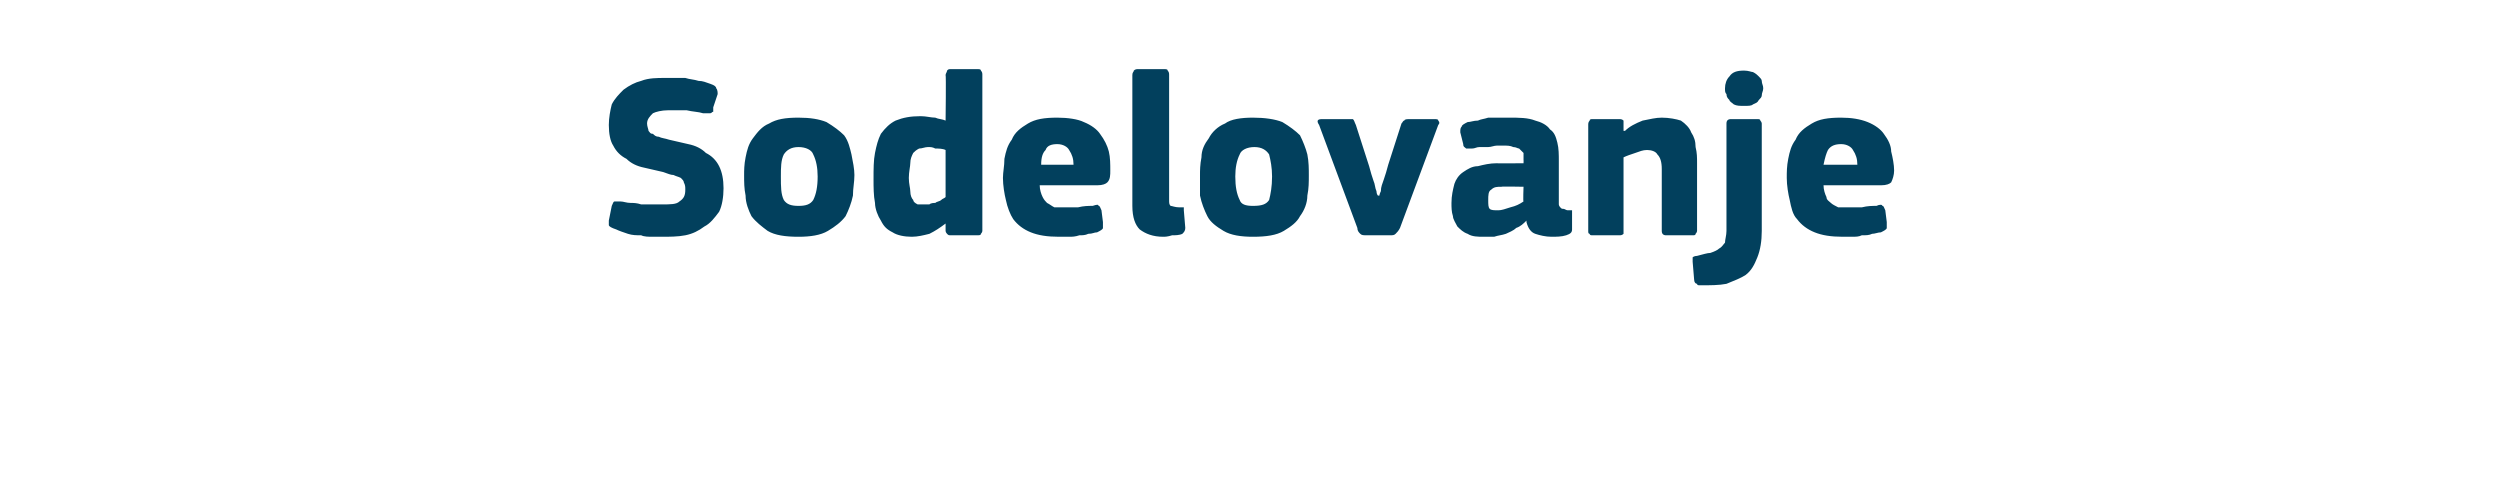 <?xml version="1.0" standalone="no"?><!DOCTYPE svg PUBLIC "-//W3C//DTD SVG 1.1//EN" "http://www.w3.org/Graphics/SVG/1.1/DTD/svg11.dtd"><svg xmlns="http://www.w3.org/2000/svg" version="1.1" width="170px" height="34px" viewBox="0 -4 170 34" style="top:-4px">  <desc>Sodelovanje</desc>  <defs/>  <g id="Polygon25691">    <path d="M 45 12.1 C 44.8 12.1 44.6 12.1 44.4 12.1 C 44.1 12.1 43.8 12.1 43.6 12 C 43.3 12 43 12 42.7 11.9 C 42.4 11.8 42.1 11.7 41.9 11.6 C 41.6 11.5 41.4 11.4 41.4 11.3 C 41.4 11.2 41.4 11.1 41.4 11 C 41.4 11 41.6 10 41.6 10 C 41.7 9.8 41.7 9.7 41.8 9.7 C 41.9 9.7 42 9.7 42.2 9.7 C 42.4 9.7 42.6 9.8 42.9 9.8 C 43.1 9.8 43.3 9.8 43.6 9.9 C 43.8 9.9 44.1 9.9 44.3 9.9 C 44.6 9.9 44.8 9.9 45 9.9 C 45.6 9.9 46 9.9 46.2 9.7 C 46.5 9.5 46.6 9.3 46.6 8.9 C 46.6 8.7 46.6 8.6 46.5 8.4 C 46.5 8.3 46.4 8.2 46.3 8.1 C 46.1 8 46 8 45.8 7.9 C 45.6 7.9 45.4 7.8 45.1 7.7 C 44.7 7.6 44.2 7.5 43.8 7.4 C 43.3 7.3 42.9 7.1 42.6 6.8 C 42.2 6.6 41.9 6.3 41.7 5.9 C 41.5 5.6 41.4 5.1 41.4 4.5 C 41.4 4 41.5 3.5 41.6 3.1 C 41.8 2.7 42.1 2.4 42.4 2.1 C 42.8 1.8 43.2 1.6 43.6 1.5 C 44.1 1.3 44.7 1.3 45.2 1.3 C 45.4 1.3 45.6 1.3 45.8 1.3 C 46.1 1.3 46.3 1.3 46.6 1.3 C 46.9 1.4 47.2 1.4 47.5 1.5 C 47.8 1.5 48 1.6 48.3 1.7 C 48.6 1.8 48.7 1.9 48.7 2 C 48.8 2.1 48.8 2.3 48.8 2.4 C 48.8 2.4 48.5 3.3 48.5 3.3 C 48.5 3.5 48.5 3.5 48.5 3.6 C 48.4 3.6 48.4 3.7 48.3 3.7 C 48.3 3.7 48.2 3.7 48.1 3.7 C 48 3.7 48 3.7 47.8 3.7 C 47.5 3.6 47.1 3.6 46.7 3.5 C 46.4 3.5 45.9 3.5 45.4 3.5 C 45 3.5 44.6 3.6 44.4 3.7 C 44.2 3.9 44 4.1 44 4.4 C 44 4.6 44.1 4.8 44.1 4.9 C 44.2 5 44.2 5.1 44.4 5.1 C 44.5 5.2 44.6 5.3 44.8 5.3 C 45 5.4 45.2 5.4 45.5 5.5 C 45.9 5.6 46.4 5.7 46.8 5.8 C 47.3 5.9 47.7 6.1 48 6.4 C 48.4 6.6 48.7 6.9 48.9 7.3 C 49.1 7.7 49.2 8.2 49.2 8.8 C 49.2 9.4 49.1 10 48.9 10.4 C 48.6 10.8 48.3 11.2 47.9 11.4 C 47.5 11.7 47.1 11.9 46.6 12 C 46.1 12.1 45.5 12.1 45 12.1 Z M 58.1 7.9 C 58.1 8.4 58 8.8 58 9.3 C 57.9 9.8 57.7 10.3 57.5 10.7 C 57.2 11.1 56.8 11.4 56.3 11.7 C 55.8 12 55.1 12.1 54.3 12.1 C 53.4 12.1 52.7 12 52.2 11.7 C 51.8 11.4 51.4 11.1 51.1 10.7 C 50.9 10.3 50.7 9.8 50.7 9.3 C 50.6 8.8 50.6 8.4 50.6 7.9 C 50.6 7.6 50.6 7.2 50.7 6.7 C 50.8 6.2 50.9 5.8 51.2 5.4 C 51.5 5 51.8 4.6 52.3 4.4 C 52.8 4.1 53.4 4 54.3 4 C 55.1 4 55.7 4.1 56.2 4.3 C 56.7 4.6 57.1 4.9 57.4 5.2 C 57.7 5.6 57.8 6.1 57.9 6.5 C 58 7 58.1 7.5 58.1 7.9 Z M 55.6 8 C 55.6 7.4 55.5 6.9 55.3 6.5 C 55.2 6.2 54.8 6 54.3 6 C 53.8 6 53.5 6.2 53.3 6.5 C 53.1 6.9 53.1 7.4 53.1 8 C 53.1 8.7 53.1 9.2 53.3 9.6 C 53.5 9.9 53.8 10 54.3 10 C 54.8 10 55.1 9.9 55.3 9.6 C 55.5 9.2 55.6 8.7 55.6 8 Z M 66.8 11.7 C 66.8 11.7 66.8 11.8 66.7 11.9 C 66.7 12 66.6 12 66.4 12 C 66.4 12 64.7 12 64.7 12 C 64.5 12 64.5 12 64.4 11.9 C 64.4 11.9 64.3 11.8 64.3 11.7 C 64.3 11.7 64.3 11.3 64.3 11.3 C 64.3 11.3 64.3 11.3 64.3 11.3 C 64.3 11.3 64.3 11.2 64.3 11.2 C 63.9 11.5 63.6 11.7 63.2 11.9 C 62.8 12 62.4 12.1 62 12.1 C 61.5 12.1 61 12 60.7 11.8 C 60.3 11.6 60.1 11.4 59.9 11 C 59.7 10.7 59.5 10.2 59.5 9.8 C 59.4 9.3 59.4 8.7 59.4 8.2 C 59.4 7.5 59.4 6.9 59.5 6.4 C 59.6 5.9 59.7 5.5 59.9 5.1 C 60.2 4.7 60.5 4.4 60.9 4.2 C 61.4 4 61.9 3.9 62.6 3.9 C 63 3.9 63.3 4 63.6 4 C 63.8 4.1 64.1 4.1 64.3 4.2 C 64.33 4.19 64.3 4.2 64.3 4.2 C 64.3 4.2 64.34 1.07 64.3 1.1 C 64.3 1 64.4 0.9 64.4 0.8 C 64.5 0.7 64.5 0.7 64.7 0.7 C 64.7 0.7 66.4 0.7 66.4 0.7 C 66.6 0.7 66.7 0.7 66.7 0.8 C 66.8 0.9 66.8 1 66.8 1.1 C 66.8 1.1 66.8 11.7 66.8 11.7 Z M 64.3 6.2 C 64.1 6.1 63.8 6.1 63.6 6.1 C 63.4 6 63.3 6 63.1 6 C 62.9 6 62.7 6.1 62.5 6.1 C 62.3 6.2 62.2 6.3 62.1 6.4 C 62 6.6 61.9 6.8 61.9 7.1 C 61.9 7.3 61.8 7.7 61.8 8.1 C 61.8 8.5 61.9 8.8 61.9 9 C 61.9 9.3 62 9.5 62.1 9.6 C 62.1 9.7 62.2 9.8 62.4 9.9 C 62.5 9.9 62.6 9.9 62.8 9.9 C 62.9 9.9 63.1 9.9 63.2 9.9 C 63.3 9.8 63.5 9.8 63.6 9.8 C 63.7 9.7 63.9 9.7 64 9.6 C 64.1 9.5 64.2 9.5 64.3 9.4 C 64.3 9.4 64.3 6.2 64.3 6.2 Z M 70.7 8.6 C 70.7 8.9 70.8 9.2 70.9 9.4 C 71 9.6 71.1 9.7 71.2 9.8 C 71.4 9.9 71.5 10 71.7 10.1 C 72 10.1 72.2 10.1 72.5 10.1 C 72.7 10.1 73 10.1 73.3 10.1 C 73.7 10 74 10 74.3 10 C 74.6 9.9 74.7 9.9 74.7 10 C 74.8 10 74.8 10.1 74.9 10.3 C 74.9 10.3 75 11.1 75 11.1 C 75 11.2 75 11.4 75 11.5 C 75 11.6 74.8 11.7 74.6 11.8 C 74.4 11.8 74.3 11.9 74 11.9 C 73.8 12 73.6 12 73.4 12 C 73.1 12.1 72.9 12.1 72.7 12.1 C 72.4 12.1 72.2 12.1 72 12.1 C 71.2 12.1 70.6 12 70.1 11.8 C 69.6 11.6 69.2 11.3 68.9 10.9 C 68.7 10.6 68.5 10.1 68.4 9.6 C 68.3 9.2 68.2 8.6 68.2 8.1 C 68.2 7.7 68.3 7.3 68.3 6.8 C 68.4 6.3 68.5 5.9 68.8 5.5 C 69 5 69.4 4.7 69.9 4.4 C 70.4 4.1 71 4 71.9 4 C 72.6 4 73.3 4.1 73.7 4.3 C 74.2 4.5 74.6 4.8 74.8 5.1 C 75.1 5.5 75.3 5.9 75.4 6.3 C 75.5 6.7 75.5 7.2 75.5 7.6 C 75.5 7.9 75.5 8.2 75.3 8.4 C 75.2 8.5 75 8.6 74.6 8.6 C 74.6 8.6 70.7 8.6 70.7 8.6 Z M 71.9 5.8 C 71.5 5.8 71.2 5.9 71.1 6.2 C 70.9 6.4 70.8 6.7 70.8 7.2 C 70.8 7.2 73 7.2 73 7.2 C 73 6.8 72.9 6.5 72.7 6.2 C 72.6 6 72.3 5.8 71.9 5.8 Z M 79.5 9.6 C 79.5 9.8 79.5 9.9 79.6 10 C 79.7 10 79.9 10.1 80.2 10.1 C 80.3 10.1 80.4 10.1 80.5 10.1 C 80.5 10.1 80.5 10.2 80.5 10.3 C 80.5 10.3 80.6 11.5 80.6 11.5 C 80.6 11.7 80.5 11.8 80.4 11.9 C 80.2 12 79.9 12 79.7 12 C 79.4 12.1 79.2 12.1 79.1 12.1 C 78.4 12.1 77.9 11.9 77.5 11.6 C 77.2 11.3 77 10.8 77 10 C 77 10 77 1.1 77 1.1 C 77 0.9 77.1 0.9 77.1 0.8 C 77.2 0.7 77.3 0.7 77.4 0.7 C 77.4 0.7 79.1 0.7 79.1 0.7 C 79.3 0.7 79.4 0.7 79.4 0.8 C 79.5 0.9 79.5 1 79.5 1.1 C 79.5 1.1 79.5 9.6 79.5 9.6 Z M 89 7.9 C 89 8.4 89 8.8 88.9 9.3 C 88.9 9.8 88.7 10.3 88.4 10.7 C 88.2 11.1 87.8 11.4 87.3 11.7 C 86.8 12 86.1 12.1 85.2 12.1 C 84.4 12.1 83.7 12 83.2 11.7 C 82.7 11.4 82.3 11.1 82.1 10.7 C 81.9 10.3 81.7 9.8 81.6 9.3 C 81.6 8.8 81.6 8.4 81.6 7.9 C 81.6 7.6 81.6 7.2 81.7 6.7 C 81.7 6.2 81.9 5.8 82.2 5.4 C 82.4 5 82.8 4.6 83.3 4.4 C 83.7 4.1 84.4 4 85.2 4 C 86 4 86.7 4.1 87.2 4.3 C 87.7 4.6 88.1 4.9 88.4 5.2 C 88.6 5.6 88.8 6.1 88.9 6.5 C 89 7 89 7.5 89 7.9 Z M 86.5 8 C 86.5 7.4 86.4 6.9 86.3 6.5 C 86.1 6.2 85.8 6 85.3 6 C 84.8 6 84.4 6.2 84.3 6.5 C 84.1 6.9 84 7.4 84 8 C 84 8.7 84.1 9.2 84.3 9.6 C 84.4 9.9 84.7 10 85.2 10 C 85.8 10 86.1 9.9 86.3 9.6 C 86.4 9.2 86.5 8.7 86.5 8 Z M 93.8 9.3 C 93.8 9.3 93.8 9.2 93.9 9 C 93.9 8.7 94 8.5 94.1 8.2 C 94.2 7.9 94.3 7.6 94.4 7.2 C 94.4 7.2 95.3 4.4 95.3 4.4 C 95.4 4.3 95.4 4.2 95.5 4.2 C 95.5 4.1 95.7 4.1 95.9 4.1 C 95.9 4.1 97.5 4.1 97.5 4.1 C 97.7 4.1 97.8 4.1 97.8 4.2 C 97.9 4.3 97.9 4.4 97.8 4.5 C 97.8 4.5 95.2 11.5 95.2 11.5 C 95.1 11.7 95 11.8 94.9 11.9 C 94.8 12 94.7 12 94.5 12 C 94.5 12 93 12 93 12 C 92.7 12 92.6 12 92.5 11.9 C 92.4 11.8 92.3 11.7 92.3 11.5 C 92.3 11.5 89.7 4.5 89.7 4.5 C 89.5 4.2 89.6 4.1 89.9 4.1 C 89.9 4.1 91.7 4.1 91.7 4.1 C 91.8 4.1 91.9 4.1 92 4.1 C 92.1 4.2 92.1 4.3 92.2 4.5 C 92.2 4.5 93.1 7.3 93.1 7.3 C 93.2 7.7 93.3 8 93.4 8.3 C 93.5 8.5 93.5 8.8 93.6 9 C 93.6 9.2 93.7 9.3 93.7 9.3 C 93.7 9.3 93.8 9.3 93.8 9.3 Z M 103.6 8.7 C 103.6 8.7 102.12 8.67 102.1 8.7 C 101.8 8.7 101.6 8.7 101.4 8.9 C 101.2 9 101.2 9.3 101.2 9.6 C 101.2 9.9 101.2 10.1 101.3 10.2 C 101.4 10.3 101.6 10.3 101.9 10.3 C 102.1 10.3 102.4 10.2 102.7 10.1 C 103.1 10 103.3 9.9 103.6 9.7 C 103.56 9.74 103.6 8.7 103.6 8.7 Z M 103.8 11 C 103.6 11.2 103.4 11.4 103.1 11.5 C 102.9 11.7 102.6 11.8 102.4 11.9 C 102.1 12 101.9 12 101.6 12.1 C 101.4 12.1 101.1 12.1 100.9 12.1 C 100.5 12.1 100.1 12.1 99.8 11.9 C 99.5 11.8 99.3 11.6 99.1 11.4 C 99 11.2 98.8 10.9 98.8 10.7 C 98.7 10.4 98.7 10.1 98.7 9.8 C 98.7 9.3 98.8 8.9 98.9 8.5 C 99 8.2 99.2 7.9 99.5 7.7 C 99.8 7.5 100.1 7.3 100.5 7.3 C 100.9 7.2 101.3 7.1 101.8 7.1 C 101.77 7.12 103.6 7.1 103.6 7.1 C 103.6 7.1 103.61 6.86 103.6 6.9 C 103.6 6.7 103.6 6.5 103.6 6.4 C 103.5 6.3 103.4 6.2 103.3 6.1 C 103.2 6.1 103.1 6 102.9 6 C 102.7 5.9 102.5 5.9 102.2 5.9 C 102.1 5.9 101.9 5.9 101.8 5.9 C 101.6 5.9 101.4 6 101.2 6 C 101 6 100.8 6 100.6 6 C 100.4 6 100.3 6.1 100.1 6.1 C 99.9 6.1 99.7 6.1 99.7 6.1 C 99.6 6 99.5 6 99.5 5.8 C 99.5 5.8 99.3 5 99.3 5 C 99.3 4.8 99.3 4.7 99.4 4.6 C 99.4 4.5 99.6 4.4 99.8 4.3 C 100 4.3 100.2 4.2 100.5 4.2 C 100.7 4.1 100.9 4.1 101.2 4 C 101.5 4 101.7 4 101.9 4 C 102.2 4 102.4 4 102.6 4 C 103.3 4 103.9 4 104.4 4.2 C 104.8 4.3 105.2 4.5 105.4 4.8 C 105.7 5 105.8 5.3 105.9 5.7 C 106 6.1 106 6.5 106 7 C 106 7 106 9.5 106 9.5 C 106 9.7 106 9.8 106 9.9 C 106 10 106.1 10.1 106.1 10.1 C 106.2 10.2 106.2 10.2 106.3 10.2 C 106.4 10.2 106.5 10.3 106.6 10.3 C 106.7 10.3 106.8 10.3 106.9 10.3 C 106.9 10.4 106.9 10.4 106.9 10.5 C 106.9 10.5 106.9 11.6 106.9 11.6 C 106.9 11.8 106.8 11.9 106.5 12 C 106.2 12.1 105.8 12.1 105.5 12.1 C 105.1 12.1 104.7 12 104.4 11.9 C 104.1 11.8 103.9 11.5 103.8 11.1 C 103.8 11.1 103.8 11 103.8 11 Z M 115.4 11.7 C 115.4 11.7 115.4 11.8 115.3 11.9 C 115.3 12 115.2 12 115.1 12 C 115.1 12 113.3 12 113.3 12 C 113.1 12 113 11.9 113 11.7 C 113 11 113 10.3 113 9.6 C 113 8.9 113 8.2 113 7.5 C 113 7 112.9 6.7 112.7 6.5 C 112.6 6.3 112.3 6.2 112 6.2 C 111.7 6.2 111.5 6.3 111.2 6.4 C 110.9 6.5 110.6 6.6 110.4 6.7 C 110.4 6.7 110.4 11.7 110.4 11.7 C 110.4 11.7 110.4 11.8 110.4 11.9 C 110.3 12 110.2 12 110.1 12 C 110.1 12 108.3 12 108.3 12 C 108.2 12 108.1 12 108.1 11.9 C 108 11.9 108 11.8 108 11.7 C 108 11.7 108 4.5 108 4.5 C 108 4.4 108 4.3 108.1 4.2 C 108.1 4.1 108.2 4.1 108.3 4.1 C 108.3 4.1 110.1 4.1 110.1 4.1 C 110.2 4.1 110.3 4.1 110.4 4.2 C 110.4 4.3 110.4 4.4 110.4 4.5 C 110.4 4.5 110.4 4.8 110.4 4.8 C 110.4 4.8 110.4 4.9 110.4 4.9 C 110.5 4.9 110.5 4.9 110.5 4.9 C 110.8 4.6 111.2 4.4 111.7 4.2 C 112.2 4.1 112.6 4 113 4 C 113.5 4 114 4.1 114.3 4.2 C 114.6 4.4 114.9 4.7 115 5 C 115.2 5.3 115.3 5.6 115.3 6 C 115.4 6.4 115.4 6.7 115.4 7.1 C 115.4 7.12 115.4 11.7 115.4 11.7 C 115.4 11.7 115.4 11.66 115.4 11.7 Z M 119.8 11.7 C 119.8 12.4 119.7 13 119.5 13.5 C 119.3 14 119.1 14.4 118.7 14.7 C 118.4 14.9 117.9 15.1 117.4 15.3 C 116.9 15.4 116.3 15.4 115.6 15.4 C 115.5 15.4 115.4 15.4 115.4 15.3 C 115.3 15.3 115.2 15.2 115.2 15 C 115.2 15 115.1 13.8 115.1 13.8 C 115.1 13.6 115.1 13.5 115.1 13.5 C 115.1 13.5 115.2 13.4 115.4 13.4 C 115.8 13.3 116.1 13.2 116.3 13.2 C 116.6 13.1 116.8 13 116.9 12.9 C 117.1 12.8 117.2 12.6 117.3 12.5 C 117.3 12.3 117.4 12 117.4 11.7 C 117.4 11.7 117.4 4.4 117.4 4.4 C 117.4 4.2 117.5 4.1 117.7 4.1 C 117.7 4.1 119.5 4.1 119.5 4.1 C 119.6 4.1 119.7 4.1 119.7 4.2 C 119.8 4.3 119.8 4.4 119.8 4.4 C 119.8 4.4 119.8 11.7 119.8 11.7 Z M 119.9 2 C 119.9 2.2 119.8 2.3 119.8 2.5 C 119.8 2.6 119.7 2.7 119.6 2.8 C 119.5 3 119.4 3 119.2 3.1 C 119.1 3.2 118.9 3.2 118.6 3.2 C 118.3 3.2 118.1 3.2 117.9 3.1 C 117.8 3 117.6 2.9 117.6 2.8 C 117.5 2.7 117.4 2.6 117.4 2.4 C 117.3 2.3 117.3 2.2 117.3 2 C 117.3 1.7 117.4 1.4 117.6 1.2 C 117.8 0.9 118.1 0.8 118.6 0.8 C 118.9 0.8 119.1 0.9 119.2 0.9 C 119.4 1 119.5 1.1 119.6 1.2 C 119.7 1.3 119.8 1.4 119.8 1.5 C 119.8 1.7 119.9 1.8 119.9 2 Z M 124 8.6 C 124 8.9 124.1 9.2 124.2 9.4 C 124.2 9.6 124.4 9.7 124.5 9.8 C 124.6 9.9 124.8 10 125 10.1 C 125.2 10.1 125.5 10.1 125.7 10.1 C 126 10.1 126.3 10.1 126.6 10.1 C 127 10 127.3 10 127.6 10 C 127.8 9.9 128 9.9 128 10 C 128.1 10 128.1 10.1 128.2 10.3 C 128.2 10.3 128.3 11.1 128.3 11.1 C 128.3 11.2 128.3 11.4 128.3 11.5 C 128.3 11.6 128.1 11.7 127.9 11.8 C 127.7 11.8 127.5 11.9 127.3 11.9 C 127.1 12 126.9 12 126.6 12 C 126.4 12.1 126.2 12.1 125.9 12.1 C 125.7 12.1 125.5 12.1 125.3 12.1 C 124.5 12.1 123.9 12 123.4 11.8 C 122.9 11.6 122.5 11.3 122.2 10.9 C 121.9 10.6 121.8 10.1 121.7 9.6 C 121.6 9.2 121.5 8.6 121.5 8.1 C 121.5 7.7 121.5 7.3 121.6 6.8 C 121.7 6.3 121.8 5.9 122.1 5.5 C 122.3 5 122.7 4.7 123.2 4.4 C 123.7 4.1 124.3 4 125.2 4 C 125.9 4 126.5 4.1 127 4.3 C 127.5 4.5 127.9 4.8 128.1 5.1 C 128.4 5.5 128.6 5.9 128.6 6.3 C 128.7 6.7 128.8 7.2 128.8 7.6 C 128.8 7.9 128.7 8.2 128.6 8.4 C 128.5 8.5 128.3 8.6 127.9 8.6 C 127.9 8.6 124 8.6 124 8.6 Z M 125.2 5.8 C 124.8 5.8 124.5 5.9 124.3 6.2 C 124.2 6.4 124.1 6.7 124 7.2 C 124 7.2 126.3 7.2 126.3 7.2 C 126.3 6.8 126.2 6.5 126 6.2 C 125.9 6 125.6 5.8 125.2 5.8 Z " stroke="none" fill="#02405d"/>  </g></svg>